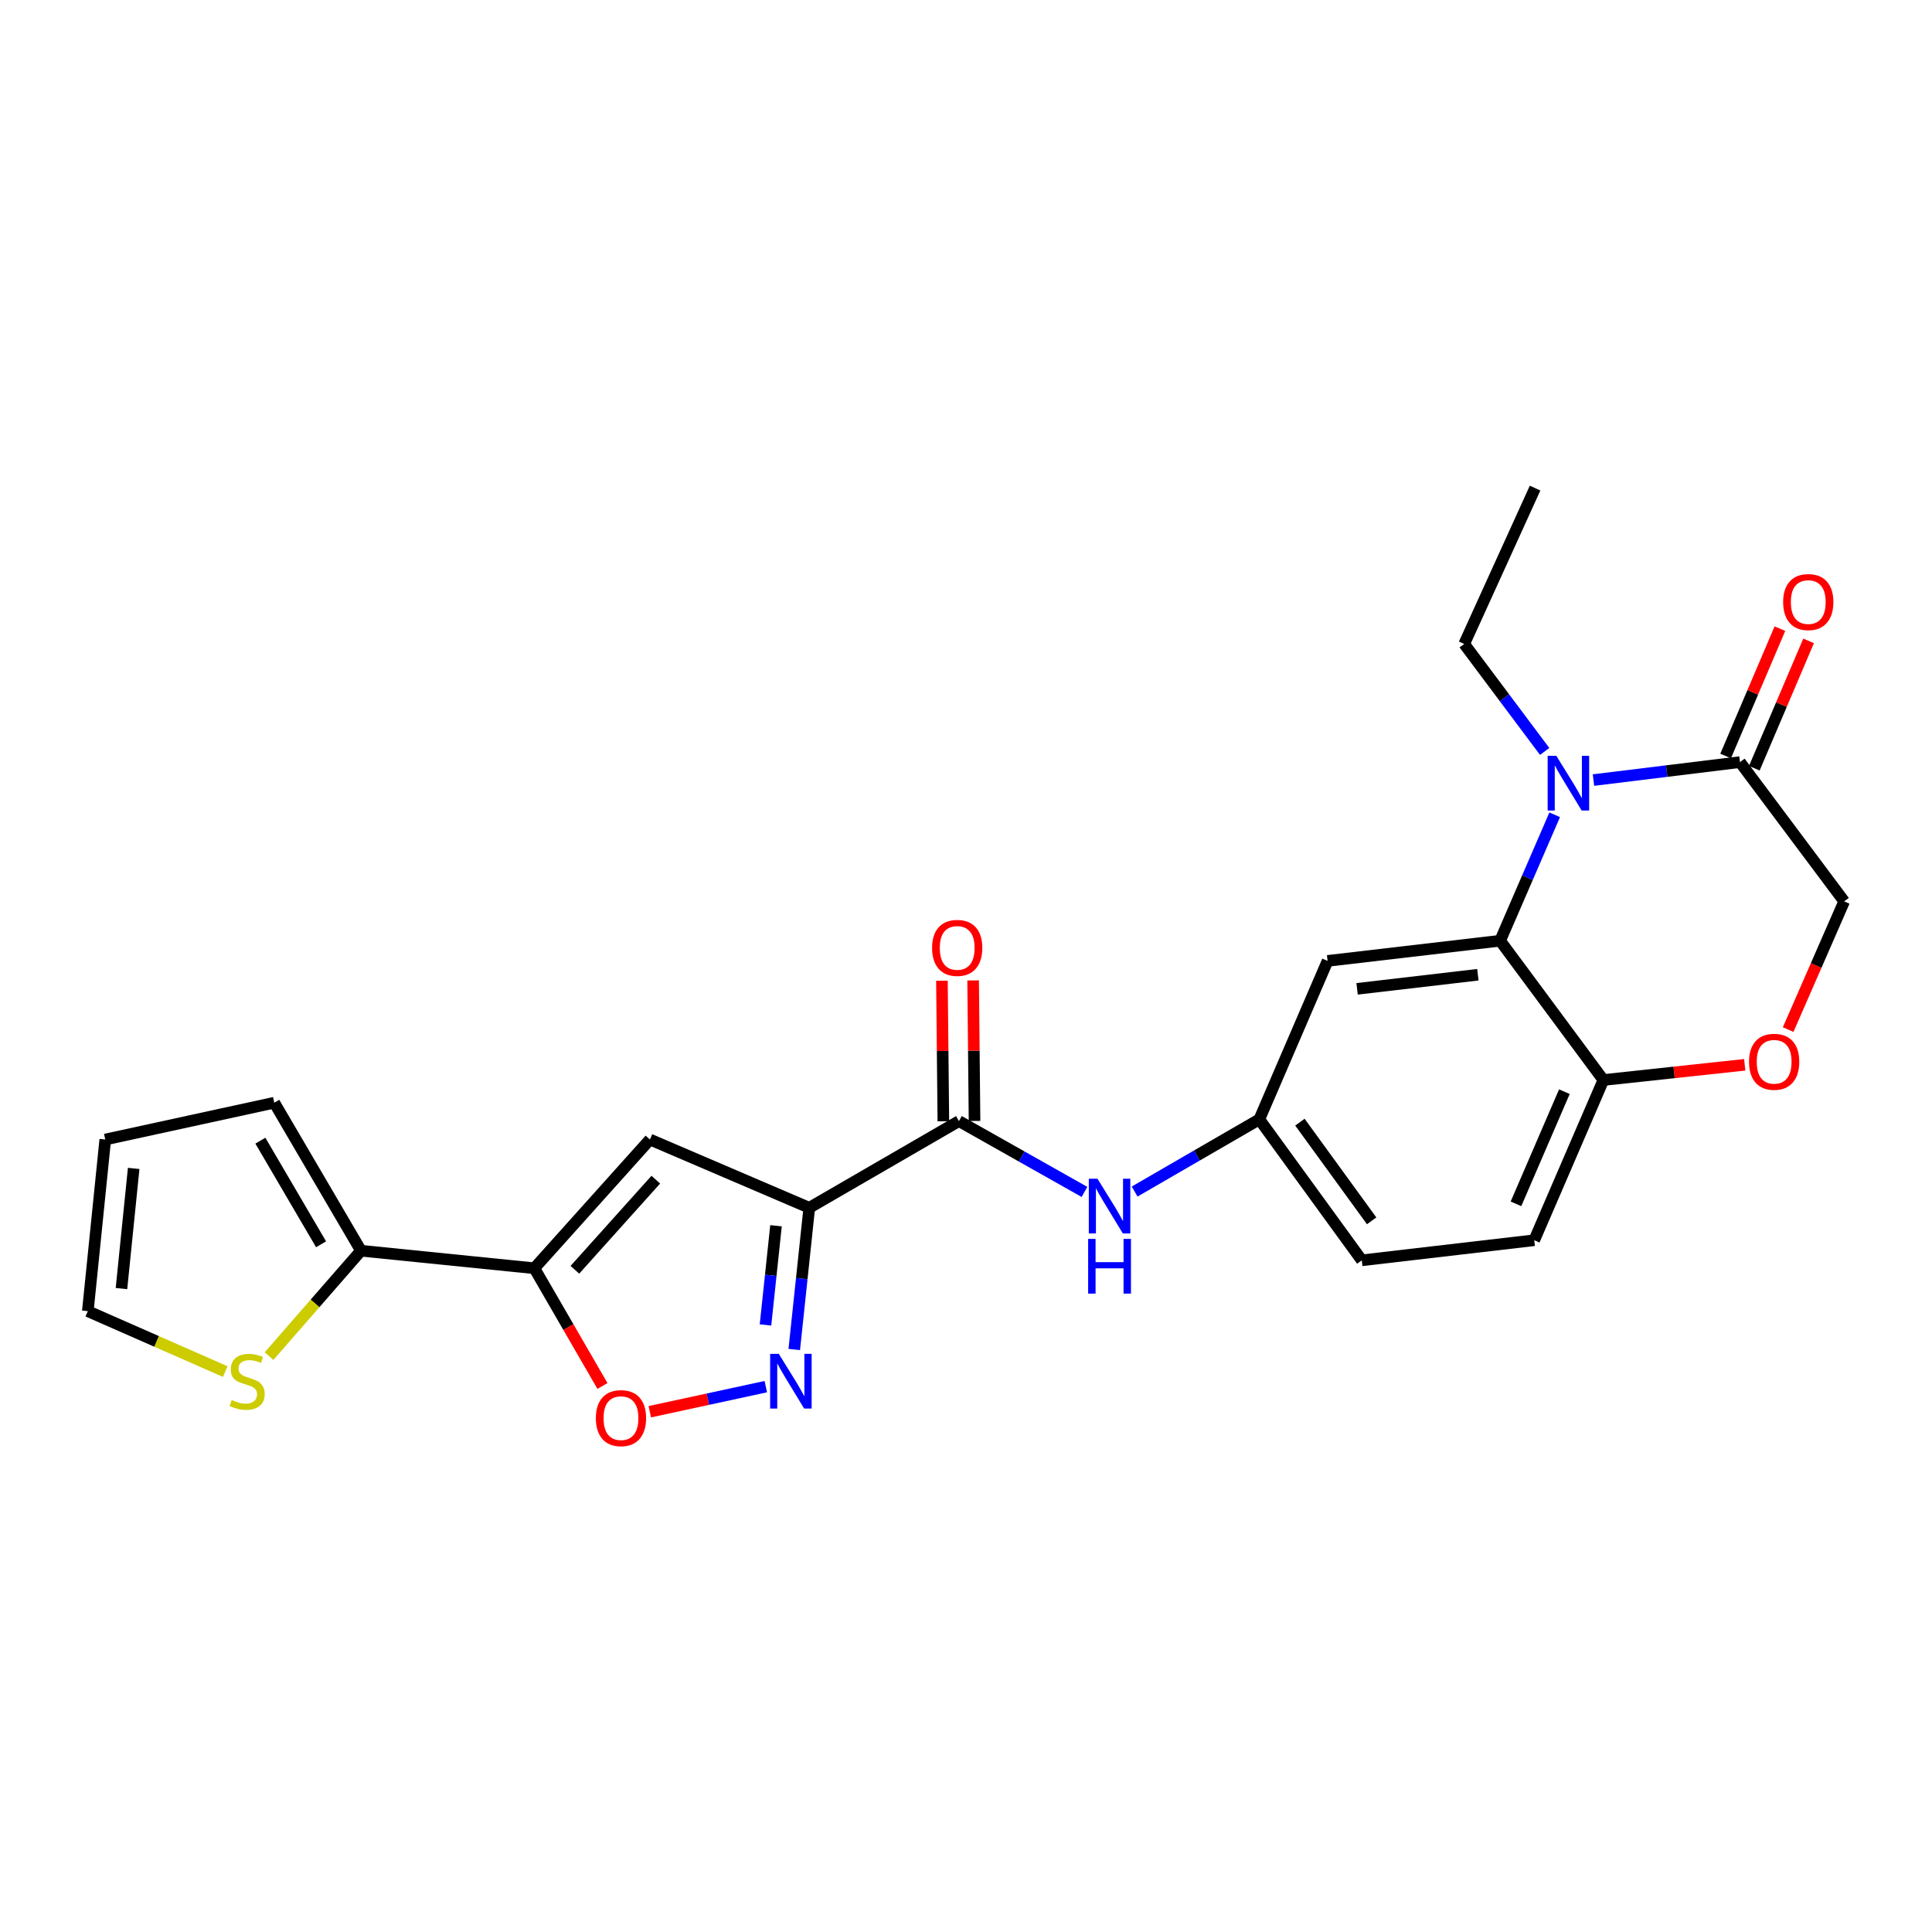 <?xml version='1.0' encoding='iso-8859-1'?>
<svg version='1.1' baseProfile='full'
              xmlns='http://www.w3.org/2000/svg'
                      xmlns:rdkit='http://www.rdkit.org/xml'
                      xmlns:xlink='http://www.w3.org/1999/xlink'
                  xml:space='preserve'
width='1000px' height='1000px' viewBox='0 0 1000 1000'>
<!-- END OF HEADER -->
<rect style='opacity:1.0;fill:#FFFFFF;stroke:none' width='1000' height='1000' x='0' y='0'> </rect>
<path class='bond-2' d='M 418.879,625.147 L 336.404,589.811' style='fill:none;fill-rule:evenodd;stroke:#000000;stroke-width:6px;stroke-linecap:butt;stroke-linejoin:miter;stroke-opacity:1' />
<path class='bond-3' d='M 418.879,625.147 L 414.992,661.822' style='fill:none;fill-rule:evenodd;stroke:#000000;stroke-width:6px;stroke-linecap:butt;stroke-linejoin:miter;stroke-opacity:1' />
<path class='bond-3' d='M 414.992,661.822 L 411.104,698.497' style='fill:none;fill-rule:evenodd;stroke:#0000FF;stroke-width:6px;stroke-linecap:butt;stroke-linejoin:miter;stroke-opacity:1' />
<path class='bond-3' d='M 401.659,634.448 L 398.938,660.12' style='fill:none;fill-rule:evenodd;stroke:#000000;stroke-width:6px;stroke-linecap:butt;stroke-linejoin:miter;stroke-opacity:1' />
<path class='bond-3' d='M 398.938,660.12 L 396.217,685.792' style='fill:none;fill-rule:evenodd;stroke:#0000FF;stroke-width:6px;stroke-linecap:butt;stroke-linejoin:miter;stroke-opacity:1' />
<path class='bond-5' d='M 418.879,625.147 L 496.35,580.277' style='fill:none;fill-rule:evenodd;stroke:#000000;stroke-width:6px;stroke-linecap:butt;stroke-linejoin:miter;stroke-opacity:1' />
<path class='bond-0' d='M 804.705,421.736 L 790.585,454.33' style='fill:none;fill-rule:evenodd;stroke:#0000FF;stroke-width:6px;stroke-linecap:butt;stroke-linejoin:miter;stroke-opacity:1' />
<path class='bond-0' d='M 790.585,454.33 L 776.465,486.923' style='fill:none;fill-rule:evenodd;stroke:#000000;stroke-width:6px;stroke-linecap:butt;stroke-linejoin:miter;stroke-opacity:1' />
<path class='bond-7' d='M 824.778,403.763 L 862.693,399.115' style='fill:none;fill-rule:evenodd;stroke:#0000FF;stroke-width:6px;stroke-linecap:butt;stroke-linejoin:miter;stroke-opacity:1' />
<path class='bond-7' d='M 862.693,399.115 L 900.608,394.466' style='fill:none;fill-rule:evenodd;stroke:#000000;stroke-width:6px;stroke-linecap:butt;stroke-linejoin:miter;stroke-opacity:1' />
<path class='bond-22' d='M 799.516,388.944 L 778.69,361.127' style='fill:none;fill-rule:evenodd;stroke:#0000FF;stroke-width:6px;stroke-linecap:butt;stroke-linejoin:miter;stroke-opacity:1' />
<path class='bond-22' d='M 778.69,361.127 L 757.865,333.309' style='fill:none;fill-rule:evenodd;stroke:#000000;stroke-width:6px;stroke-linecap:butt;stroke-linejoin:miter;stroke-opacity:1' />
<path class='bond-1' d='M 276.575,656.447 L 336.404,589.811' style='fill:none;fill-rule:evenodd;stroke:#000000;stroke-width:6px;stroke-linecap:butt;stroke-linejoin:miter;stroke-opacity:1' />
<path class='bond-1' d='M 297.561,657.237 L 339.442,610.591' style='fill:none;fill-rule:evenodd;stroke:#000000;stroke-width:6px;stroke-linecap:butt;stroke-linejoin:miter;stroke-opacity:1' />
<path class='bond-8' d='M 276.575,656.447 L 186.844,647.371' style='fill:none;fill-rule:evenodd;stroke:#000000;stroke-width:6px;stroke-linecap:butt;stroke-linejoin:miter;stroke-opacity:1' />
<path class='bond-25' d='M 276.575,656.447 L 294.206,686.917' style='fill:none;fill-rule:evenodd;stroke:#000000;stroke-width:6px;stroke-linecap:butt;stroke-linejoin:miter;stroke-opacity:1' />
<path class='bond-25' d='M 294.206,686.917 L 311.836,717.386' style='fill:none;fill-rule:evenodd;stroke:#FF0000;stroke-width:6px;stroke-linecap:butt;stroke-linejoin:miter;stroke-opacity:1' />
<path class='bond-6' d='M 396.374,717.724 L 366.354,724.221' style='fill:none;fill-rule:evenodd;stroke:#0000FF;stroke-width:6px;stroke-linecap:butt;stroke-linejoin:miter;stroke-opacity:1' />
<path class='bond-6' d='M 366.354,724.221 L 336.335,730.717' style='fill:none;fill-rule:evenodd;stroke:#FF0000;stroke-width:6px;stroke-linecap:butt;stroke-linejoin:miter;stroke-opacity:1' />
<path class='bond-4' d='M 776.465,486.923 L 687.156,497.354' style='fill:none;fill-rule:evenodd;stroke:#000000;stroke-width:6px;stroke-linecap:butt;stroke-linejoin:miter;stroke-opacity:1' />
<path class='bond-4' d='M 764.942,504.522 L 702.425,511.824' style='fill:none;fill-rule:evenodd;stroke:#000000;stroke-width:6px;stroke-linecap:butt;stroke-linejoin:miter;stroke-opacity:1' />
<path class='bond-27' d='M 776.465,486.923 L 829.909,559.013' style='fill:none;fill-rule:evenodd;stroke:#000000;stroke-width:6px;stroke-linecap:butt;stroke-linejoin:miter;stroke-opacity:1' />
<path class='bond-9' d='M 496.35,580.277 L 528.838,598.607' style='fill:none;fill-rule:evenodd;stroke:#000000;stroke-width:6px;stroke-linecap:butt;stroke-linejoin:miter;stroke-opacity:1' />
<path class='bond-9' d='M 528.838,598.607 L 561.327,616.937' style='fill:none;fill-rule:evenodd;stroke:#0000FF;stroke-width:6px;stroke-linecap:butt;stroke-linejoin:miter;stroke-opacity:1' />
<path class='bond-16' d='M 504.421,580.196 L 504.054,543.832' style='fill:none;fill-rule:evenodd;stroke:#000000;stroke-width:6px;stroke-linecap:butt;stroke-linejoin:miter;stroke-opacity:1' />
<path class='bond-16' d='M 504.054,543.832 L 503.687,507.468' style='fill:none;fill-rule:evenodd;stroke:#FF0000;stroke-width:6px;stroke-linecap:butt;stroke-linejoin:miter;stroke-opacity:1' />
<path class='bond-16' d='M 488.278,580.359 L 487.911,543.995' style='fill:none;fill-rule:evenodd;stroke:#000000;stroke-width:6px;stroke-linecap:butt;stroke-linejoin:miter;stroke-opacity:1' />
<path class='bond-16' d='M 487.911,543.995 L 487.544,507.631' style='fill:none;fill-rule:evenodd;stroke:#FF0000;stroke-width:6px;stroke-linecap:butt;stroke-linejoin:miter;stroke-opacity:1' />
<path class='bond-18' d='M 908.034,397.631 L 922.08,364.676' style='fill:none;fill-rule:evenodd;stroke:#000000;stroke-width:6px;stroke-linecap:butt;stroke-linejoin:miter;stroke-opacity:1' />
<path class='bond-18' d='M 922.08,364.676 L 936.127,331.721' style='fill:none;fill-rule:evenodd;stroke:#FF0000;stroke-width:6px;stroke-linecap:butt;stroke-linejoin:miter;stroke-opacity:1' />
<path class='bond-18' d='M 893.183,391.301 L 907.23,358.346' style='fill:none;fill-rule:evenodd;stroke:#000000;stroke-width:6px;stroke-linecap:butt;stroke-linejoin:miter;stroke-opacity:1' />
<path class='bond-18' d='M 907.23,358.346 L 921.276,325.391' style='fill:none;fill-rule:evenodd;stroke:#FF0000;stroke-width:6px;stroke-linecap:butt;stroke-linejoin:miter;stroke-opacity:1' />
<path class='bond-28' d='M 900.608,394.466 L 954.545,466.556' style='fill:none;fill-rule:evenodd;stroke:#000000;stroke-width:6px;stroke-linecap:butt;stroke-linejoin:miter;stroke-opacity:1' />
<path class='bond-13' d='M 186.844,647.371 L 163.047,674.653' style='fill:none;fill-rule:evenodd;stroke:#000000;stroke-width:6px;stroke-linecap:butt;stroke-linejoin:miter;stroke-opacity:1' />
<path class='bond-13' d='M 163.047,674.653 L 139.25,701.935' style='fill:none;fill-rule:evenodd;stroke:#CCCC00;stroke-width:6px;stroke-linecap:butt;stroke-linejoin:miter;stroke-opacity:1' />
<path class='bond-17' d='M 186.844,647.371 L 141.965,570.761' style='fill:none;fill-rule:evenodd;stroke:#000000;stroke-width:6px;stroke-linecap:butt;stroke-linejoin:miter;stroke-opacity:1' />
<path class='bond-17' d='M 166.183,644.04 L 134.768,590.413' style='fill:none;fill-rule:evenodd;stroke:#000000;stroke-width:6px;stroke-linecap:butt;stroke-linejoin:miter;stroke-opacity:1' />
<path class='bond-15' d='M 587.284,616.745 L 619.552,598.062' style='fill:none;fill-rule:evenodd;stroke:#0000FF;stroke-width:6px;stroke-linecap:butt;stroke-linejoin:miter;stroke-opacity:1' />
<path class='bond-15' d='M 619.552,598.062 L 651.82,579.38' style='fill:none;fill-rule:evenodd;stroke:#000000;stroke-width:6px;stroke-linecap:butt;stroke-linejoin:miter;stroke-opacity:1' />
<path class='bond-10' d='M 903.072,551.136 L 866.491,555.074' style='fill:none;fill-rule:evenodd;stroke:#FF0000;stroke-width:6px;stroke-linecap:butt;stroke-linejoin:miter;stroke-opacity:1' />
<path class='bond-10' d='M 866.491,555.074 L 829.909,559.013' style='fill:none;fill-rule:evenodd;stroke:#000000;stroke-width:6px;stroke-linecap:butt;stroke-linejoin:miter;stroke-opacity:1' />
<path class='bond-14' d='M 925.542,532.914 L 940.044,499.735' style='fill:none;fill-rule:evenodd;stroke:#FF0000;stroke-width:6px;stroke-linecap:butt;stroke-linejoin:miter;stroke-opacity:1' />
<path class='bond-14' d='M 940.044,499.735 L 954.545,466.556' style='fill:none;fill-rule:evenodd;stroke:#000000;stroke-width:6px;stroke-linecap:butt;stroke-linejoin:miter;stroke-opacity:1' />
<path class='bond-11' d='M 687.156,497.354 L 651.82,579.38' style='fill:none;fill-rule:evenodd;stroke:#000000;stroke-width:6px;stroke-linecap:butt;stroke-linejoin:miter;stroke-opacity:1' />
<path class='bond-12' d='M 829.909,559.013 L 794.116,641.945' style='fill:none;fill-rule:evenodd;stroke:#000000;stroke-width:6px;stroke-linecap:butt;stroke-linejoin:miter;stroke-opacity:1' />
<path class='bond-12' d='M 809.718,565.055 L 784.663,623.108' style='fill:none;fill-rule:evenodd;stroke:#000000;stroke-width:6px;stroke-linecap:butt;stroke-linejoin:miter;stroke-opacity:1' />
<path class='bond-19' d='M 116.597,709.932 L 81.026,694.297' style='fill:none;fill-rule:evenodd;stroke:#CCCC00;stroke-width:6px;stroke-linecap:butt;stroke-linejoin:miter;stroke-opacity:1' />
<path class='bond-19' d='M 81.026,694.297 L 45.455,678.662' style='fill:none;fill-rule:evenodd;stroke:#000000;stroke-width:6px;stroke-linecap:butt;stroke-linejoin:miter;stroke-opacity:1' />
<path class='bond-23' d='M 651.82,579.38 L 704.86,652.34' style='fill:none;fill-rule:evenodd;stroke:#000000;stroke-width:6px;stroke-linecap:butt;stroke-linejoin:miter;stroke-opacity:1' />
<path class='bond-23' d='M 672.834,580.832 L 709.962,631.903' style='fill:none;fill-rule:evenodd;stroke:#000000;stroke-width:6px;stroke-linecap:butt;stroke-linejoin:miter;stroke-opacity:1' />
<path class='bond-20' d='M 141.965,570.761 L 54.486,589.811' style='fill:none;fill-rule:evenodd;stroke:#000000;stroke-width:6px;stroke-linecap:butt;stroke-linejoin:miter;stroke-opacity:1' />
<path class='bond-26' d='M 45.455,678.662 L 54.486,589.811' style='fill:none;fill-rule:evenodd;stroke:#000000;stroke-width:6px;stroke-linecap:butt;stroke-linejoin:miter;stroke-opacity:1' />
<path class='bond-26' d='M 62.87,666.967 L 69.192,604.771' style='fill:none;fill-rule:evenodd;stroke:#000000;stroke-width:6px;stroke-linecap:butt;stroke-linejoin:miter;stroke-opacity:1' />
<path class='bond-21' d='M 794.116,641.945 L 704.86,652.34' style='fill:none;fill-rule:evenodd;stroke:#000000;stroke-width:6px;stroke-linecap:butt;stroke-linejoin:miter;stroke-opacity:1' />
<path class='bond-24' d='M 757.865,333.309 L 794.555,252.637' style='fill:none;fill-rule:evenodd;stroke:#000000;stroke-width:6px;stroke-linecap:butt;stroke-linejoin:miter;stroke-opacity:1' />
<path  class='atom-1' d='M 805.542 391.194
L 814.822 406.194
Q 815.742 407.674, 817.222 410.354
Q 818.702 413.034, 818.782 413.194
L 818.782 391.194
L 822.542 391.194
L 822.542 419.514
L 818.662 419.514
L 808.702 403.114
Q 807.542 401.194, 806.302 398.994
Q 805.102 396.794, 804.742 396.114
L 804.742 419.514
L 801.062 419.514
L 801.062 391.194
L 805.542 391.194
' fill='#0000FF'/>
<path  class='atom-4' d='M 403.104 700.753
L 412.384 715.753
Q 413.304 717.233, 414.784 719.913
Q 416.264 722.593, 416.344 722.753
L 416.344 700.753
L 420.104 700.753
L 420.104 729.073
L 416.224 729.073
L 406.264 712.673
Q 405.104 710.753, 403.864 708.553
Q 402.664 706.353, 402.304 705.673
L 402.304 729.073
L 398.624 729.073
L 398.624 700.753
L 403.104 700.753
' fill='#0000FF'/>
<path  class='atom-7' d='M 308.418 734.025
Q 308.418 727.225, 311.778 723.425
Q 315.138 719.625, 321.418 719.625
Q 327.698 719.625, 331.058 723.425
Q 334.418 727.225, 334.418 734.025
Q 334.418 740.905, 331.018 744.825
Q 327.618 748.705, 321.418 748.705
Q 315.178 748.705, 311.778 744.825
Q 308.418 740.945, 308.418 734.025
M 321.418 745.505
Q 325.738 745.505, 328.058 742.625
Q 330.418 739.705, 330.418 734.025
Q 330.418 728.465, 328.058 725.665
Q 325.738 722.825, 321.418 722.825
Q 317.098 722.825, 314.738 725.625
Q 312.418 728.425, 312.418 734.025
Q 312.418 739.745, 314.738 742.625
Q 317.098 745.505, 321.418 745.505
' fill='#FF0000'/>
<path  class='atom-10' d='M 568.045 610.099
L 577.325 625.099
Q 578.245 626.579, 579.725 629.259
Q 581.205 631.939, 581.285 632.099
L 581.285 610.099
L 585.045 610.099
L 585.045 638.419
L 581.165 638.419
L 571.205 622.019
Q 570.045 620.099, 568.805 617.899
Q 567.605 615.699, 567.245 615.019
L 567.245 638.419
L 563.565 638.419
L 563.565 610.099
L 568.045 610.099
' fill='#0000FF'/>
<path  class='atom-10' d='M 563.225 641.251
L 567.065 641.251
L 567.065 653.291
L 581.545 653.291
L 581.545 641.251
L 585.385 641.251
L 585.385 669.571
L 581.545 669.571
L 581.545 656.491
L 567.065 656.491
L 567.065 669.571
L 563.225 669.571
L 563.225 641.251
' fill='#0000FF'/>
<path  class='atom-11' d='M 905.294 549.577
Q 905.294 542.777, 908.654 538.977
Q 912.014 535.177, 918.294 535.177
Q 924.574 535.177, 927.934 538.977
Q 931.294 542.777, 931.294 549.577
Q 931.294 556.457, 927.894 560.377
Q 924.494 564.257, 918.294 564.257
Q 912.054 564.257, 908.654 560.377
Q 905.294 556.497, 905.294 549.577
M 918.294 561.057
Q 922.614 561.057, 924.934 558.177
Q 927.294 555.257, 927.294 549.577
Q 927.294 544.017, 924.934 541.217
Q 922.614 538.377, 918.294 538.377
Q 913.974 538.377, 911.614 541.177
Q 909.294 543.977, 909.294 549.577
Q 909.294 555.297, 911.614 558.177
Q 913.974 561.057, 918.294 561.057
' fill='#FF0000'/>
<path  class='atom-14' d='M 119.93 724.633
Q 120.25 724.753, 121.57 725.313
Q 122.89 725.873, 124.33 726.233
Q 125.81 726.553, 127.25 726.553
Q 129.93 726.553, 131.49 725.273
Q 133.05 723.953, 133.05 721.673
Q 133.05 720.113, 132.25 719.153
Q 131.49 718.193, 130.29 717.673
Q 129.09 717.153, 127.09 716.553
Q 124.57 715.793, 123.05 715.073
Q 121.57 714.353, 120.49 712.833
Q 119.45 711.313, 119.45 708.753
Q 119.45 705.193, 121.85 702.993
Q 124.29 700.793, 129.09 700.793
Q 132.37 700.793, 136.09 702.353
L 135.17 705.433
Q 131.77 704.033, 129.21 704.033
Q 126.45 704.033, 124.93 705.193
Q 123.41 706.313, 123.45 708.273
Q 123.45 709.793, 124.21 710.713
Q 125.01 711.633, 126.13 712.153
Q 127.29 712.673, 129.21 713.273
Q 131.77 714.073, 133.29 714.873
Q 134.81 715.673, 135.89 717.313
Q 137.01 718.913, 137.01 721.673
Q 137.01 725.593, 134.37 727.713
Q 131.77 729.793, 127.41 729.793
Q 124.89 729.793, 122.97 729.233
Q 121.09 728.713, 118.85 727.793
L 119.93 724.633
' fill='#CCCC00'/>
<path  class='atom-17' d='M 482.444 490.627
Q 482.444 483.827, 485.804 480.027
Q 489.164 476.227, 495.444 476.227
Q 501.724 476.227, 505.084 480.027
Q 508.444 483.827, 508.444 490.627
Q 508.444 497.507, 505.044 501.427
Q 501.644 505.307, 495.444 505.307
Q 489.204 505.307, 485.804 501.427
Q 482.444 497.547, 482.444 490.627
M 495.444 502.107
Q 499.764 502.107, 502.084 499.227
Q 504.444 496.307, 504.444 490.627
Q 504.444 485.067, 502.084 482.267
Q 499.764 479.427, 495.444 479.427
Q 491.124 479.427, 488.764 482.227
Q 486.444 485.027, 486.444 490.627
Q 486.444 496.347, 488.764 499.227
Q 491.124 502.107, 495.444 502.107
' fill='#FF0000'/>
<path  class='atom-19' d='M 922.954 311.623
Q 922.954 304.823, 926.314 301.023
Q 929.674 297.223, 935.954 297.223
Q 942.234 297.223, 945.594 301.023
Q 948.954 304.823, 948.954 311.623
Q 948.954 318.503, 945.554 322.423
Q 942.154 326.303, 935.954 326.303
Q 929.714 326.303, 926.314 322.423
Q 922.954 318.543, 922.954 311.623
M 935.954 323.103
Q 940.274 323.103, 942.594 320.223
Q 944.954 317.303, 944.954 311.623
Q 944.954 306.063, 942.594 303.263
Q 940.274 300.423, 935.954 300.423
Q 931.634 300.423, 929.274 303.223
Q 926.954 306.023, 926.954 311.623
Q 926.954 317.343, 929.274 320.223
Q 931.634 323.103, 935.954 323.103
' fill='#FF0000'/>
</svg>
